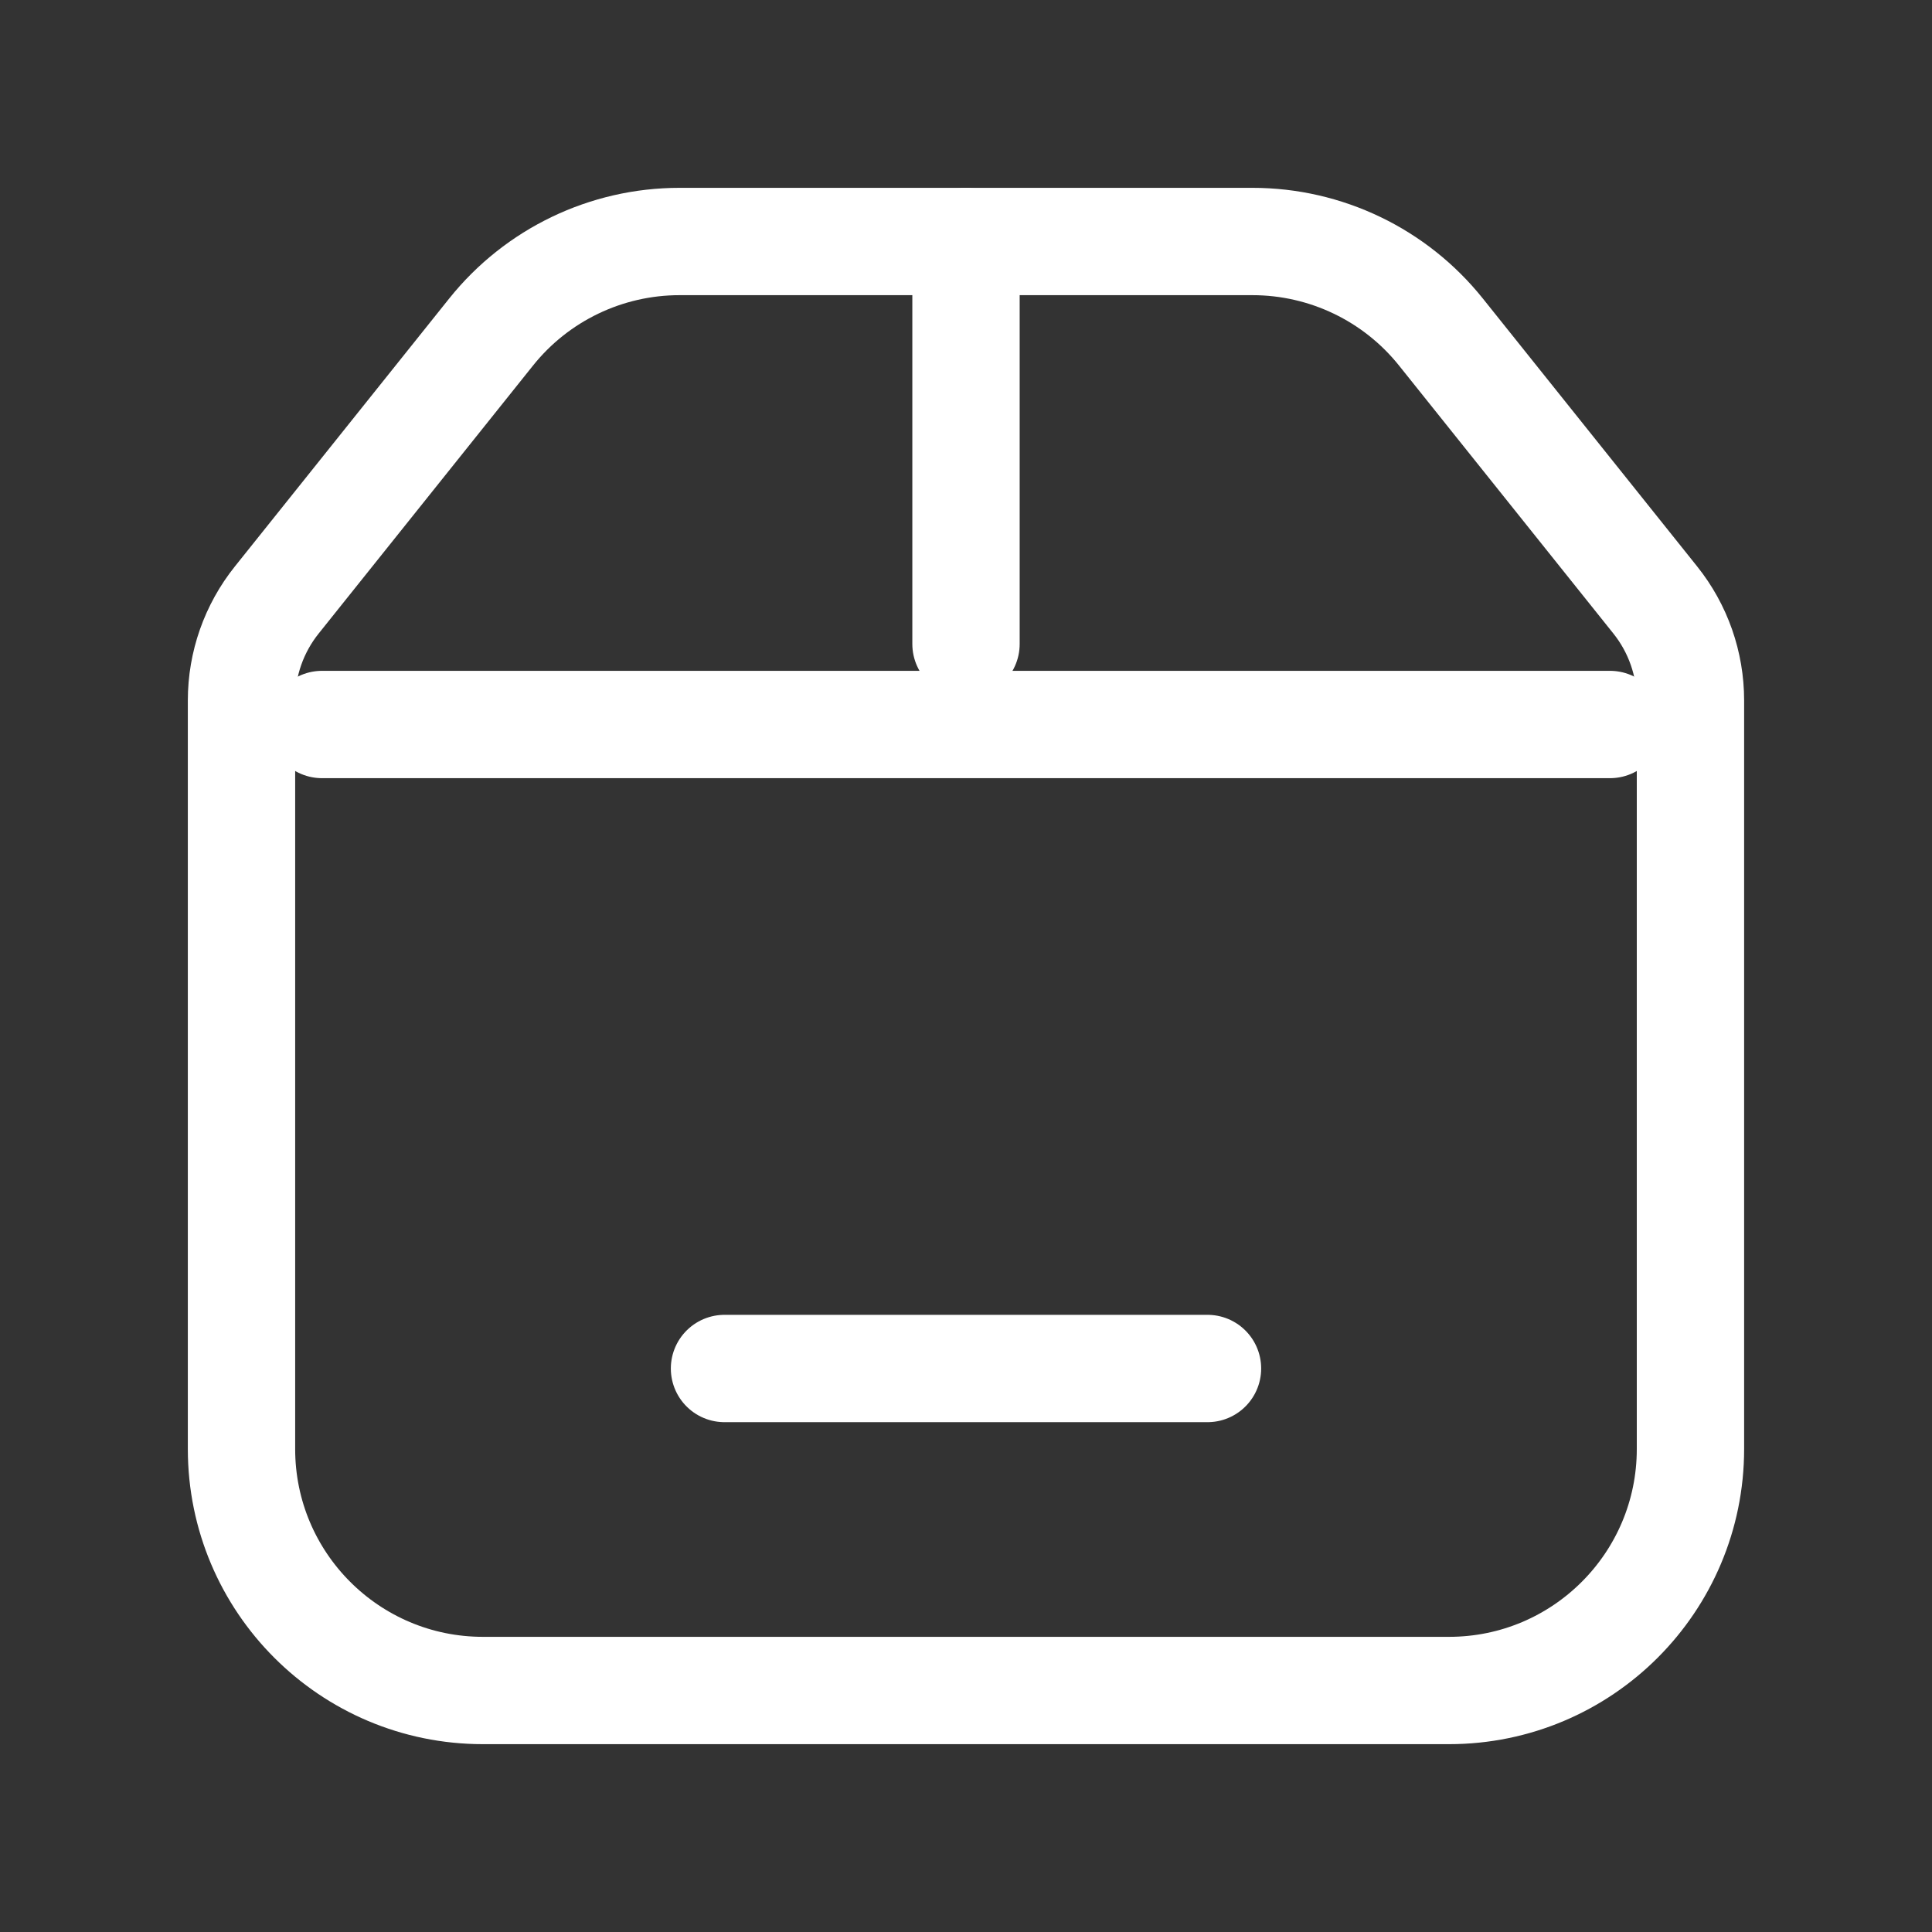 <svg width="45" height="45" viewBox="0 0 45 45" fill="none" xmlns="http://www.w3.org/2000/svg">
<rect x="0" y="0" width="45" height="45" fill="#333333" stroke="none"/>
<path fill-rule="evenodd" clip-rule="evenodd" d="M38.553 13.973L33.564 7.736C32.497 6.401 30.881 5.625 29.171 5.625H15.828C14.12 5.625 12.504 6.401 11.437 7.736L6.448 13.973C5.915 14.638 5.625 15.463 5.625 16.315V33.75C5.625 36.857 8.143 39.375 11.249 39.375H33.749C36.856 39.375 39.374 36.857 39.374 33.75V16.315C39.374 15.463 39.086 14.638 38.553 13.973Z" stroke="white" stroke-width="2.5" stroke-linecap="round" stroke-linejoin="round"></path>
<path d="M7.5 16.875H37.5" stroke="white" stroke-width="2.5" stroke-linecap="round" stroke-linejoin="round"></path>
<path d="M22.5 5.625V15" stroke="white" stroke-width="2.5" stroke-linecap="round" stroke-linejoin="round"></path>
<path d="M16.875 31.875H28.125" stroke="white" stroke-width="2.5" stroke-linecap="round" stroke-linejoin="round"></path>
</svg>
